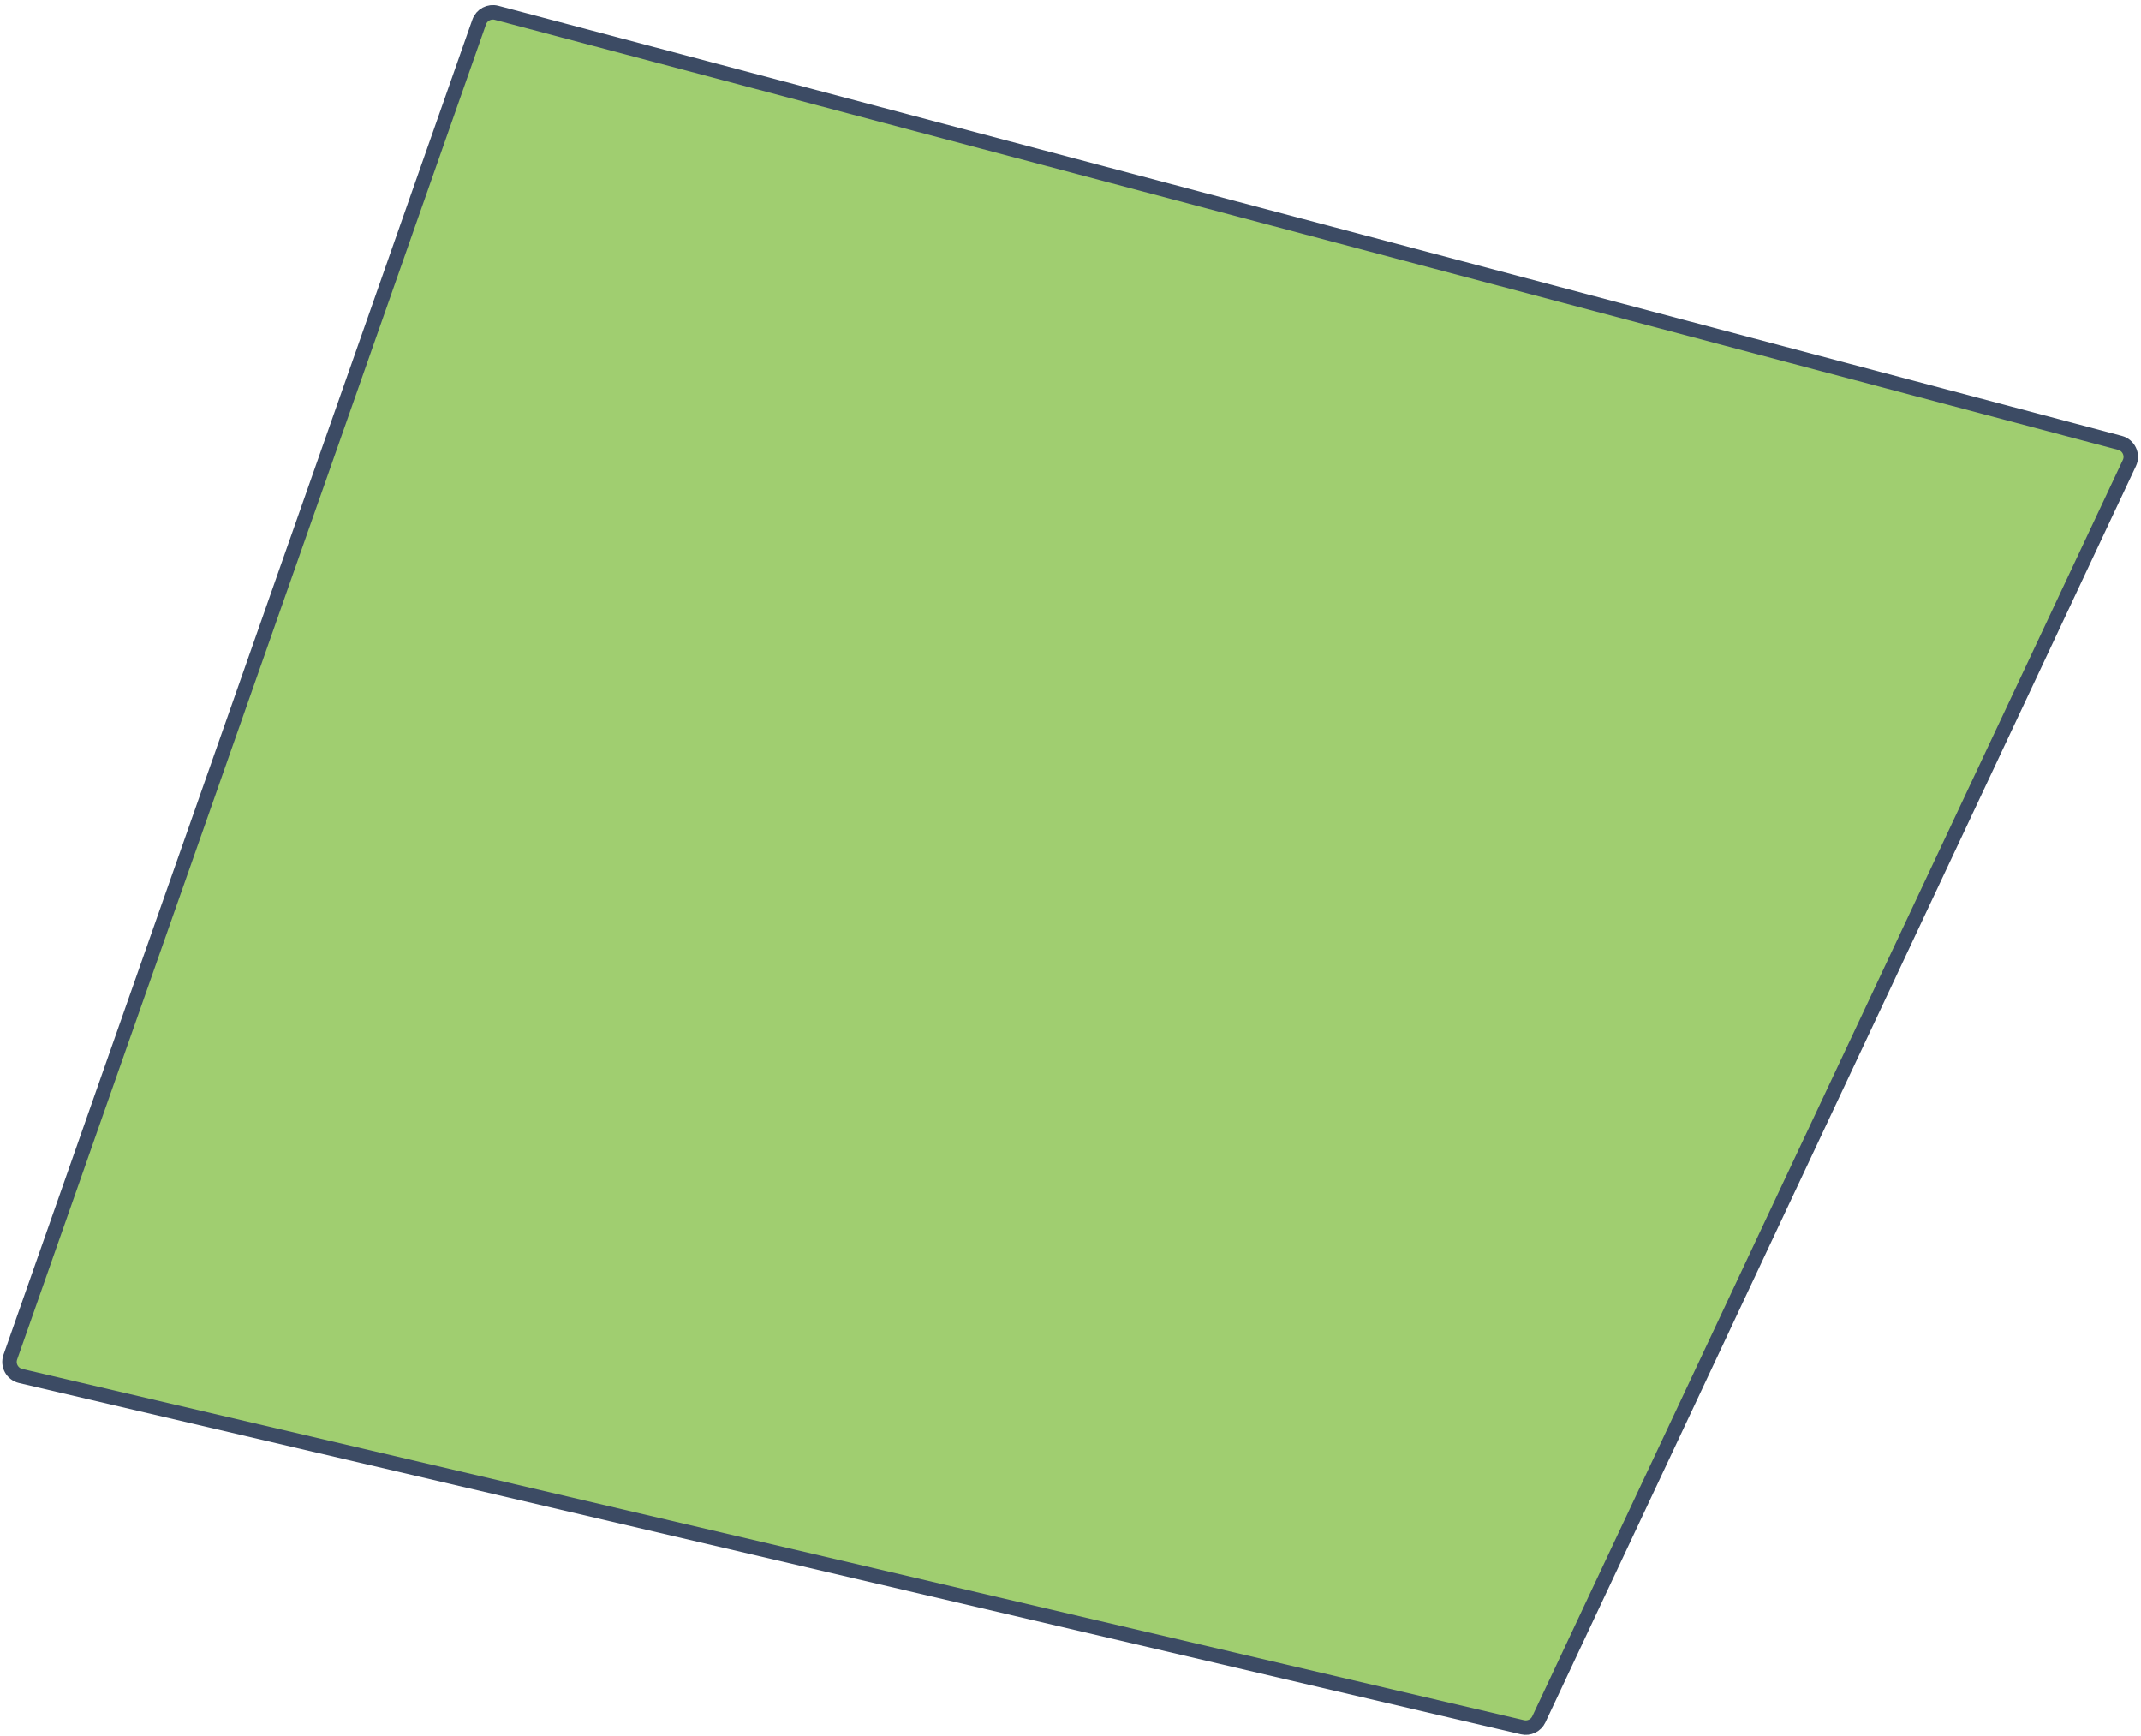 <?xml version="1.0" encoding="UTF-8"?> <svg xmlns="http://www.w3.org/2000/svg" width="296" height="240" viewBox="0 0 296 240" fill="none"> <path d="M293.097 61.226L68.649 1.77C67.641 1.503 66.596 2.056 66.25 3.041L1.426 187.617C1.031 188.74 1.699 189.956 2.857 190.227L210.484 238.789C211.403 239.004 212.348 238.547 212.749 237.693L294.395 64.01C294.926 62.881 294.304 61.546 293.097 61.226Z" fill="#A0CE70" stroke="#3C4B64" stroke-width="2"></path> </svg> 